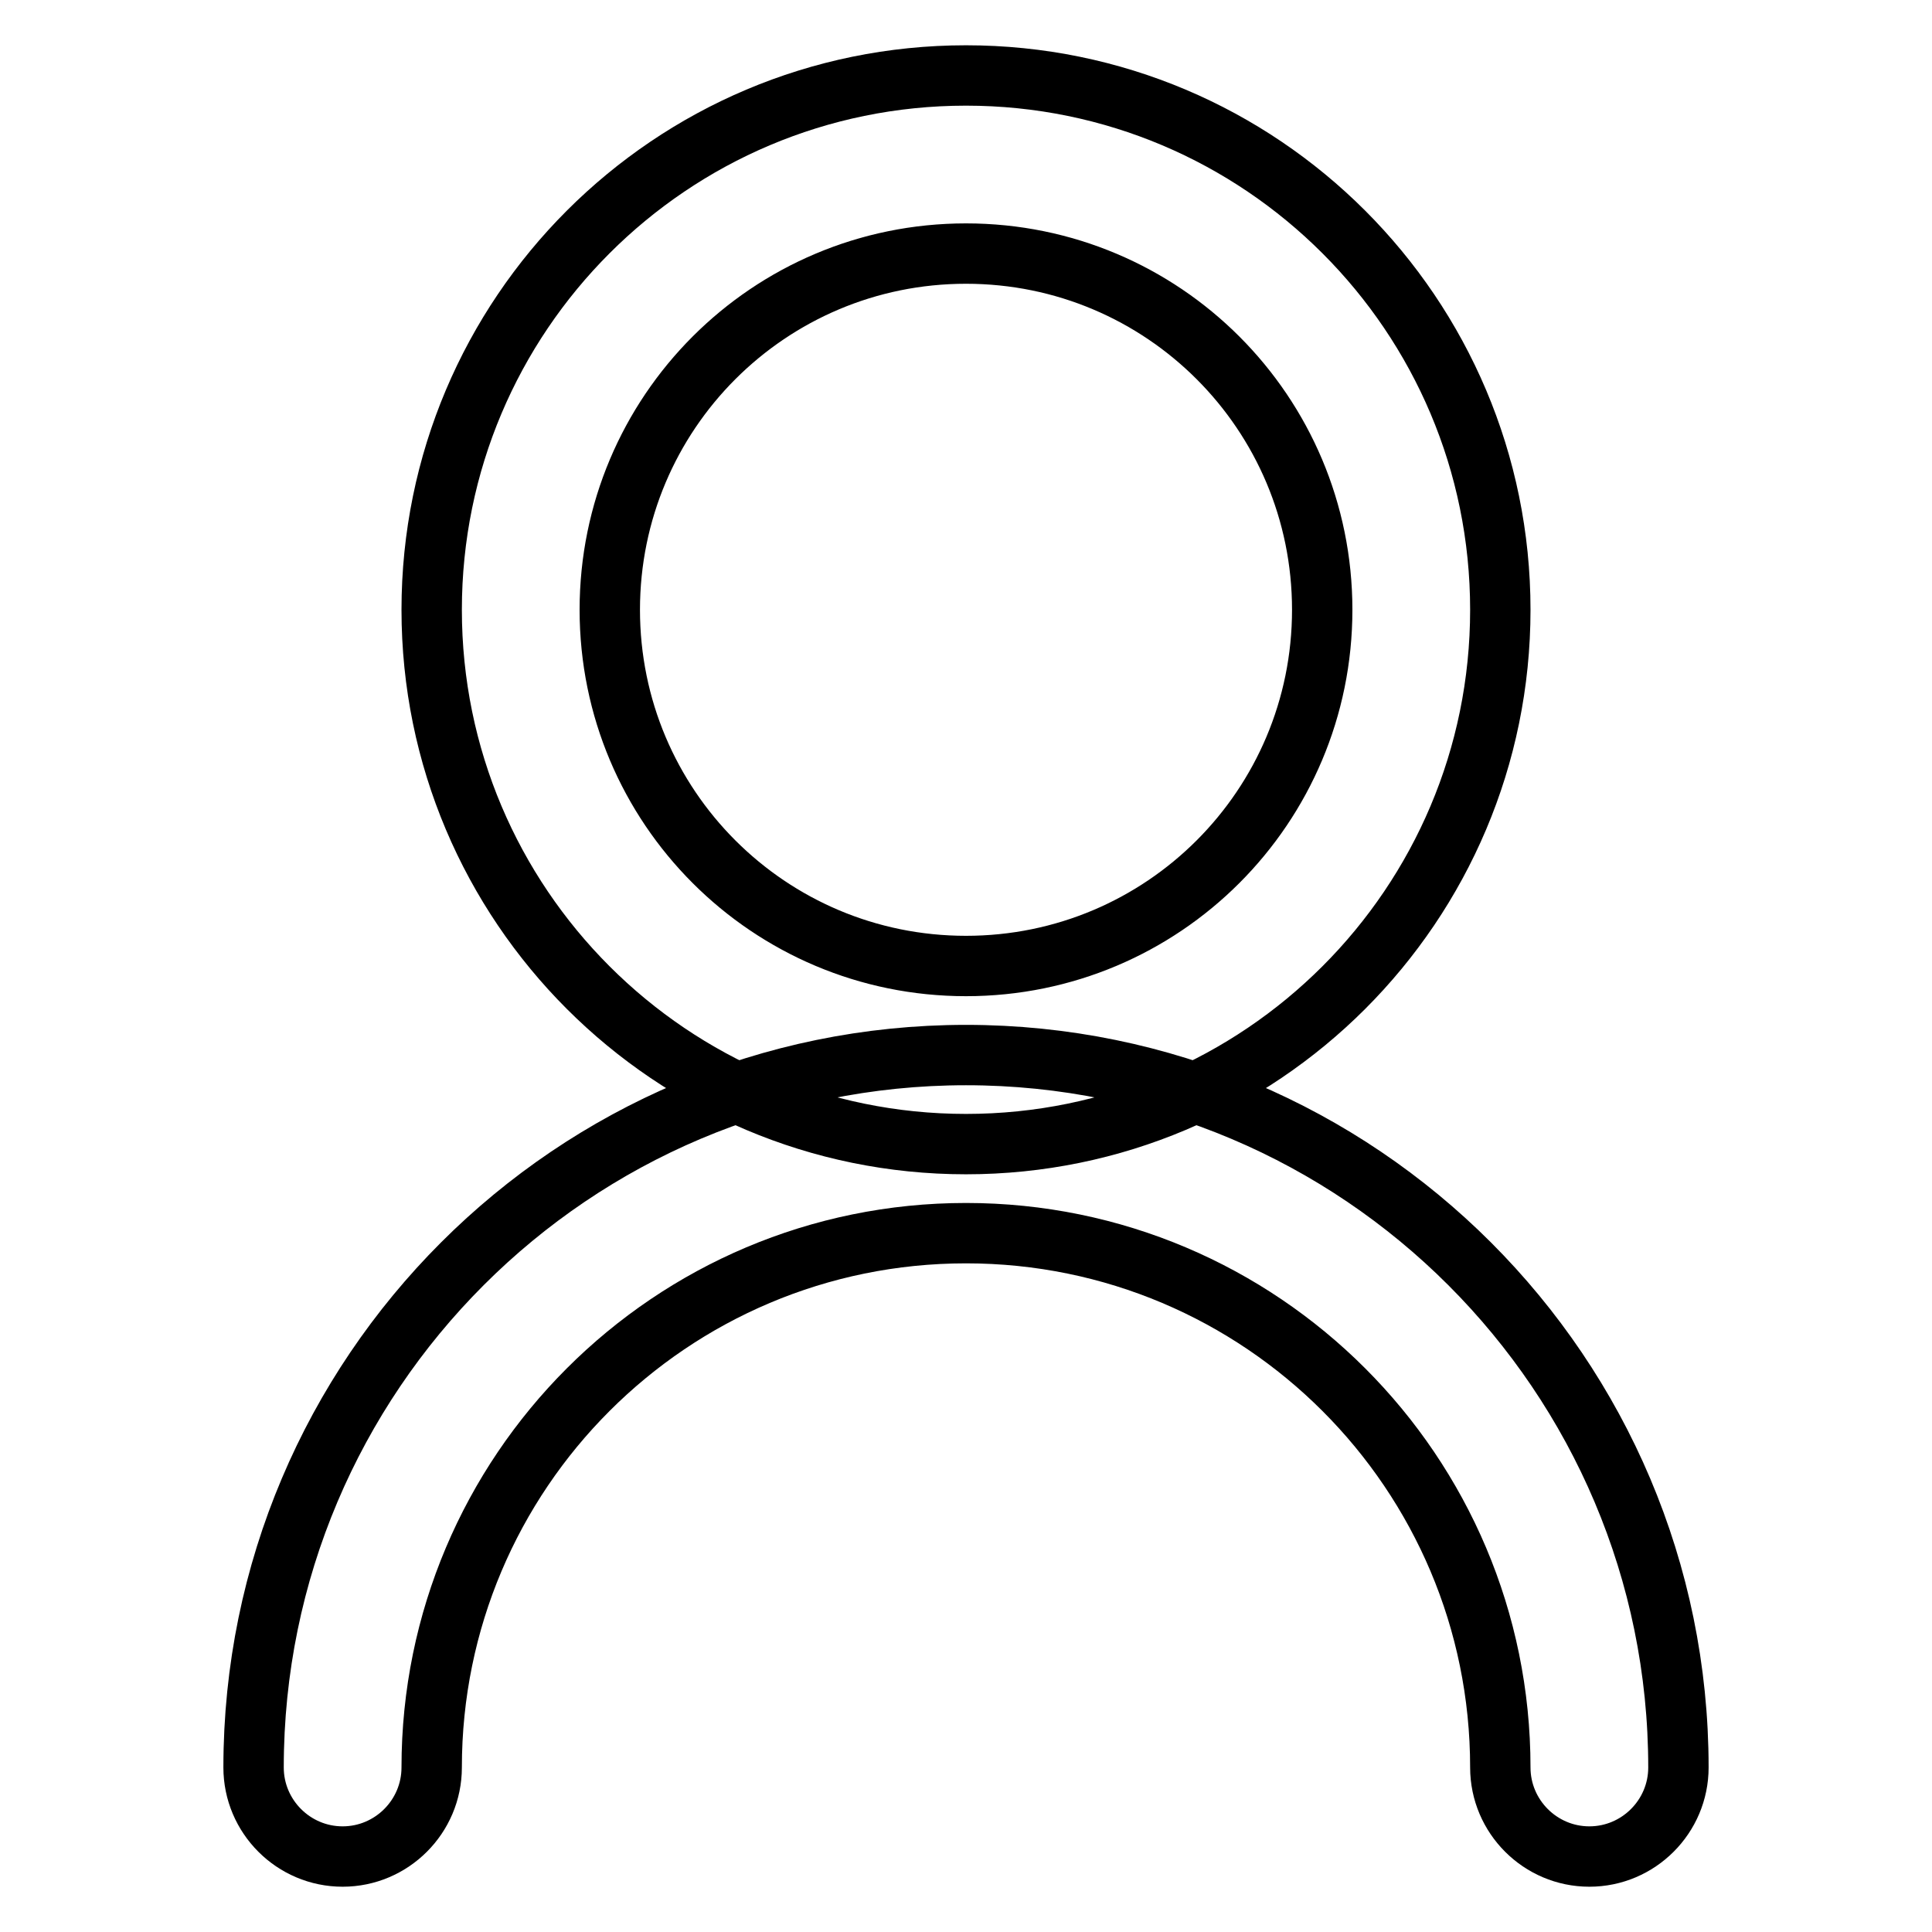 <?xml version="1.0" encoding="utf-8"?>
<!-- Svg Vector Icons : http://www.onlinewebfonts.com/icon -->
<!DOCTYPE svg PUBLIC "-//W3C//DTD SVG 1.1//EN" "http://www.w3.org/Graphics/SVG/1.1/DTD/svg11.dtd">
<svg version="1.1" xmlns="http://www.w3.org/2000/svg" xmlns:xlink="http://www.w3.org/1999/xlink" x="0px" y="0px" viewBox="0 0 256 256" enable-background="new 0 0 256 256" xml:space="preserve">
<g> <path stroke-width="8" fill-opacity="0" stroke="#000000"  d="M128,151.6c-39.1,0-70.8-31.7-70.8-70.8C57.2,41.7,88.9,10,128,10s70.8,31.7,70.8,70.8 C198.8,119.9,167.1,151.6,128,151.6z M128,33.6c-26.1,0-47.2,21.1-47.2,47.2c0,26.1,21.1,47.2,47.2,47.2 c26.1,0,47.2-21.1,47.2-47.2C175.2,54.7,154.1,33.6,128,33.6L128,33.6z M210.6,246c-6.5,0-11.8-5.3-11.8-11.8l0,0 c0-39.1-31.7-70.8-70.8-70.8s-70.8,31.7-70.8,70.8c0,6.5-5.3,11.8-11.8,11.8s-11.8-5.3-11.8-11.8l0,0c0-52.1,42.3-94.4,94.4-94.4 s94.4,42.3,94.4,94.4C222.4,240.7,217.1,246,210.6,246L210.6,246z"/></g>
</svg>